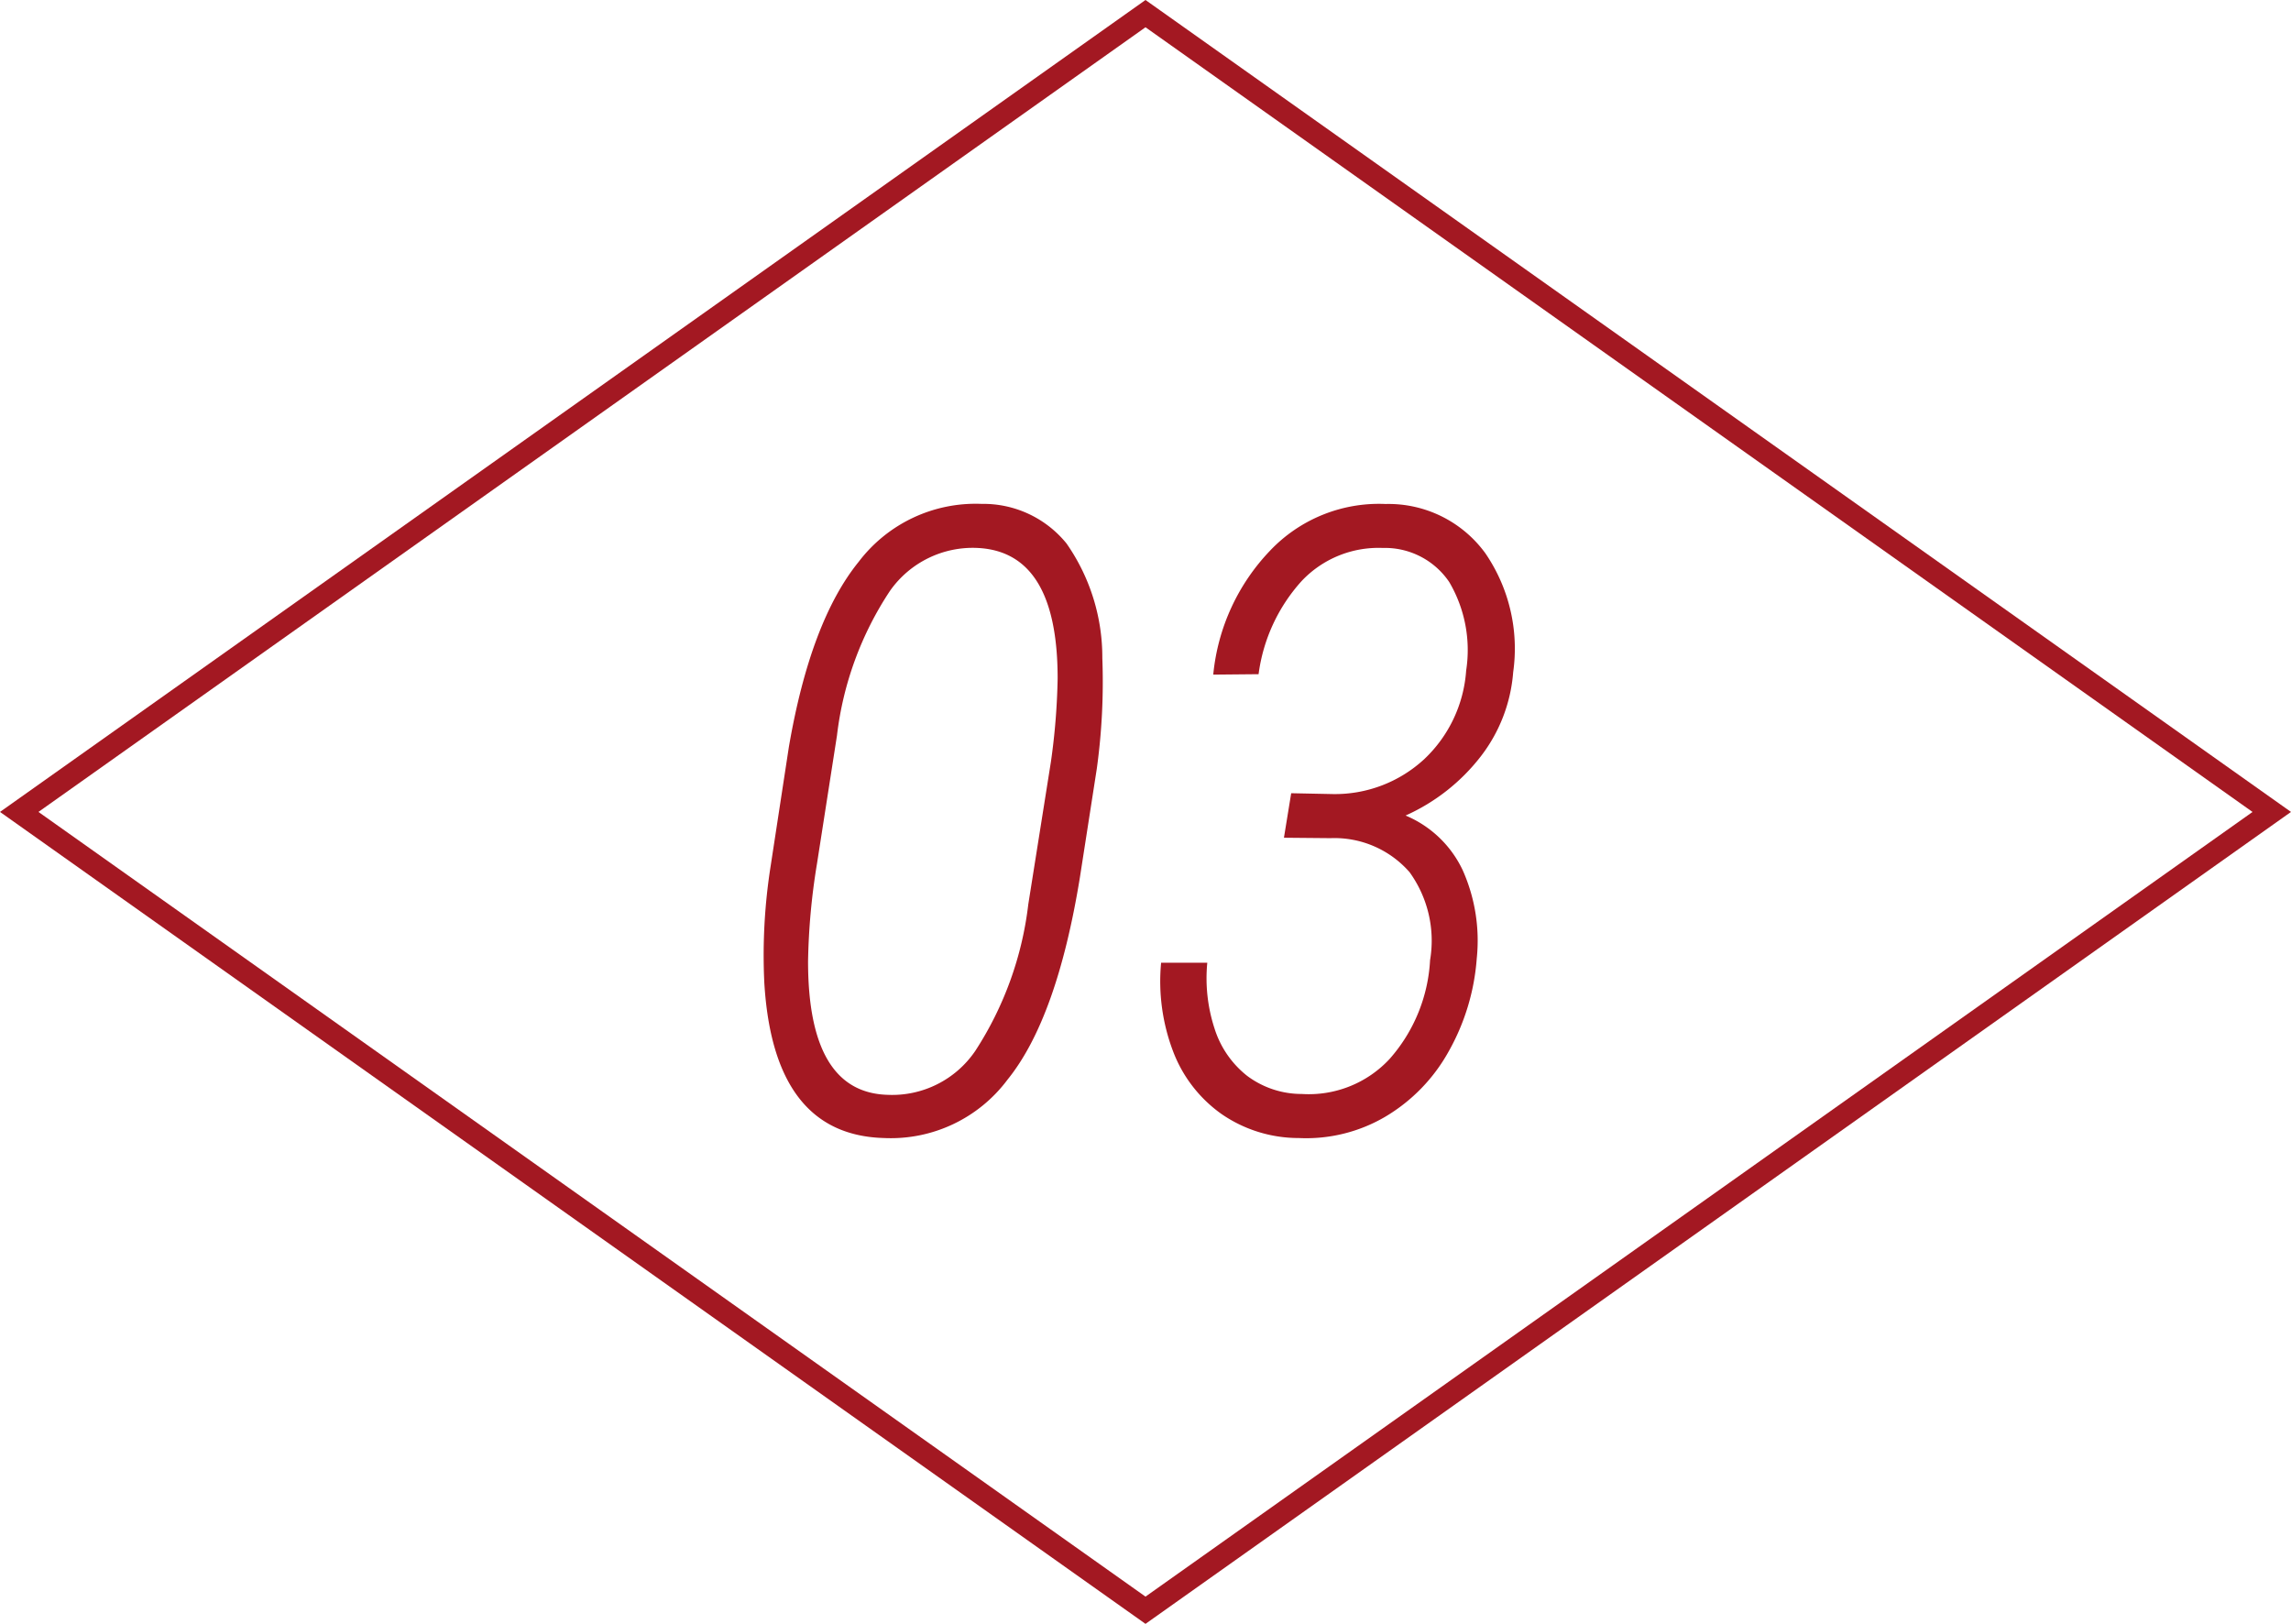 <svg xmlns="http://www.w3.org/2000/svg" width="103" height="73" viewBox="0 0 103 73"><g transform="translate(-926.15 -5018.104)"><path d="M-11.1.381q-4.989-.133-5.389-7.008a25.759,25.759,0,0,1,.286-5.218l.819-5.351q.971-5.656,3.142-8.331a6.6,6.6,0,0,1,5.522-2.6A4.812,4.812,0,0,1-2.9-26.346a8.944,8.944,0,0,1,1.609,5.151,28.542,28.542,0,0,1-.248,4.97L-2.3-11.331Q-3.333-4.989-5.551-2.247A6.547,6.547,0,0,1-11.1.381Zm7.5-16.929a30.131,30.131,0,0,0,.3-3.732q0-5.675-3.58-5.865a4.548,4.548,0,0,0-3.961,1.933,14.916,14.916,0,0,0-2.38,6.5l-.9,5.77a29.777,29.777,0,0,0-.4,4.38q0,5.884,3.561,6a4.518,4.518,0,0,0,3.961-1.98,15.376,15.376,0,0,0,2.38-6.589ZM7.2-15.12l1.866.038A5.913,5.913,0,0,0,13.2-16.669a6.043,6.043,0,0,0,1.866-3.964,6.028,6.028,0,0,0-.762-3.983,3.489,3.489,0,0,0-2.99-1.53,4.745,4.745,0,0,0-3.647,1.49,7.742,7.742,0,0,0-1.933,4.185l-2.038.019a9.352,9.352,0,0,1,2.552-5.57,6.746,6.746,0,0,1,5.2-2.1,5.382,5.382,0,0,1,4.485,2.22,7.589,7.589,0,0,1,1.247,5.345,7.07,7.07,0,0,1-1.457,3.782,8.834,8.834,0,0,1-3.38,2.658,4.952,4.952,0,0,1,2.571,2.464,7.773,7.773,0,0,1,.628,3.968A9.993,9.993,0,0,1,14.273-3.5,7.8,7.8,0,0,1,11.435-.58,7.021,7.021,0,0,1,7.541.381,6.1,6.1,0,0,1,4.066-.7a6.09,6.09,0,0,1-2.18-2.828A8.856,8.856,0,0,1,1.352-7.5H3.428a7.266,7.266,0,0,0,.324,2.952A4.379,4.379,0,0,0,5.218-2.416,4.087,4.087,0,0,0,7.674-1.6a4.954,4.954,0,0,0,3.951-1.575,7.284,7.284,0,0,0,1.819-4.441,5.261,5.261,0,0,0-.924-3.957A4.487,4.487,0,0,0,8.969-13.1l-2.095-.019Z" transform="translate(977 5068.883)" fill="#a31822"/><g transform="translate(926 5018)"><path d="M52.271,1.882,2.5,37.156,52.271,72.431l49.771-35.274L52.271,1.882m0-1.226,51.5,36.5-51.5,36.5-51.5-36.5Z" transform="translate(-0.621 -0.552)" fill="#a31822"/></g></g></svg>